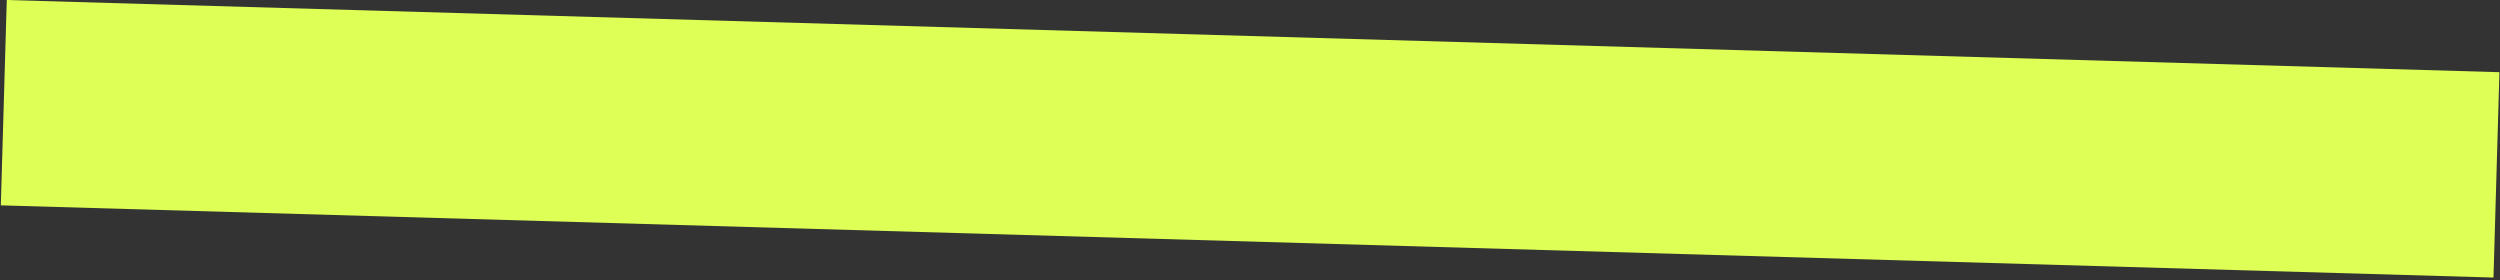 <?xml version="1.0" encoding="UTF-8"?> <svg xmlns="http://www.w3.org/2000/svg" width="562" height="63" viewBox="0 0 562 63" fill="none"><rect x="0" y="0" width="562" height="63" fill="#333333" stroke="none"/> <rect x="1.523" width="560.585" height="46.183" transform="rotate(1.659 1.523 0)" fill="#DDFF56"></rect> </svg> 